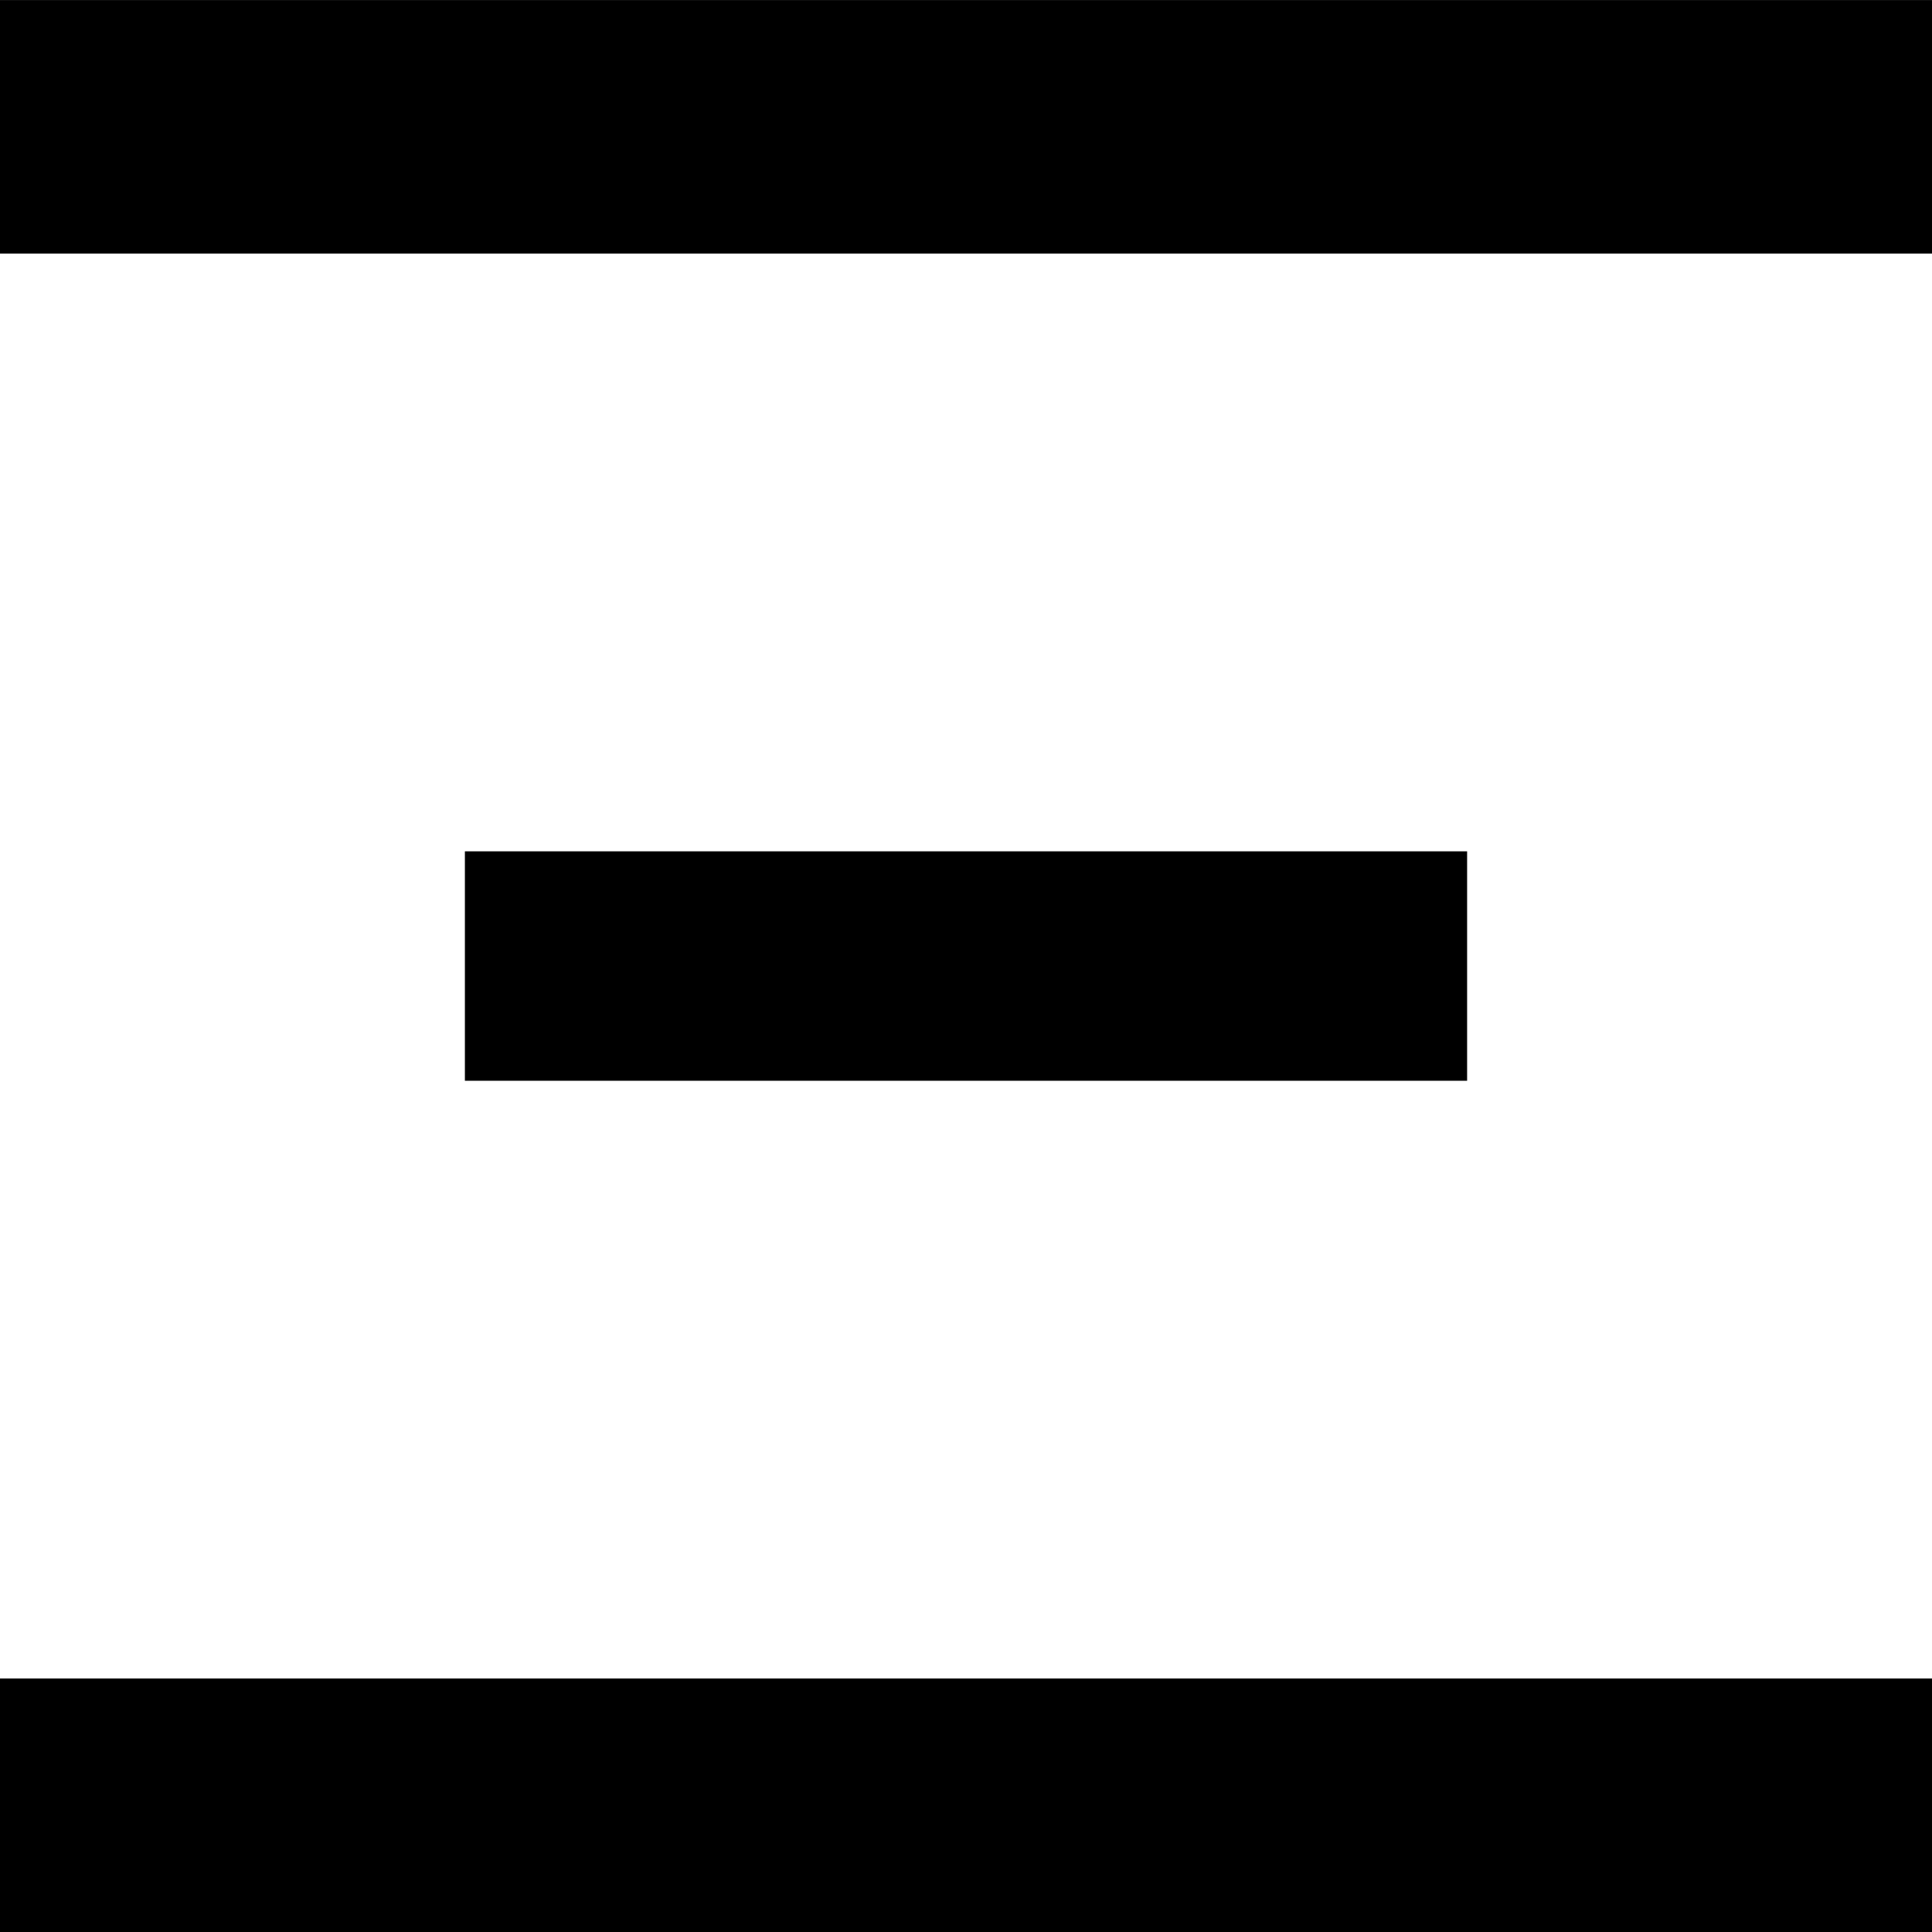 <?xml version="1.0" encoding="UTF-8" standalone="no"?>
<!-- Created with Inkscape (http://www.inkscape.org/) -->
<svg xmlns:svg="http://www.w3.org/2000/svg" xmlns="http://www.w3.org/2000/svg" version="1.0" width="150" height="150" id="svg2733">
  <defs id="defs2735"/>
  <g transform="translate(-419.107, -1405.93)" id="layer1">
    <path d="M 419.107,1405.934 L 419.107,1425.621 L 569.107,1425.621 L 569.107,1405.934 L 419.107,1405.934 z M 455.201,1472.027 L 455.201,1489.84 L 533.013,1489.84 L 533.013,1472.027 L 455.201,1472.027 z M 419.107,1536.246 L 419.107,1555.934 L 569.107,1555.934 L 569.107,1536.246 L 419.107,1536.246 z" id="path3913" style="font-size: 14px; fill: rgb(0, 0, 0); fill-opacity: 1; stroke-opacity: 1; font-family: Arial;"/>
  </g>
</svg>